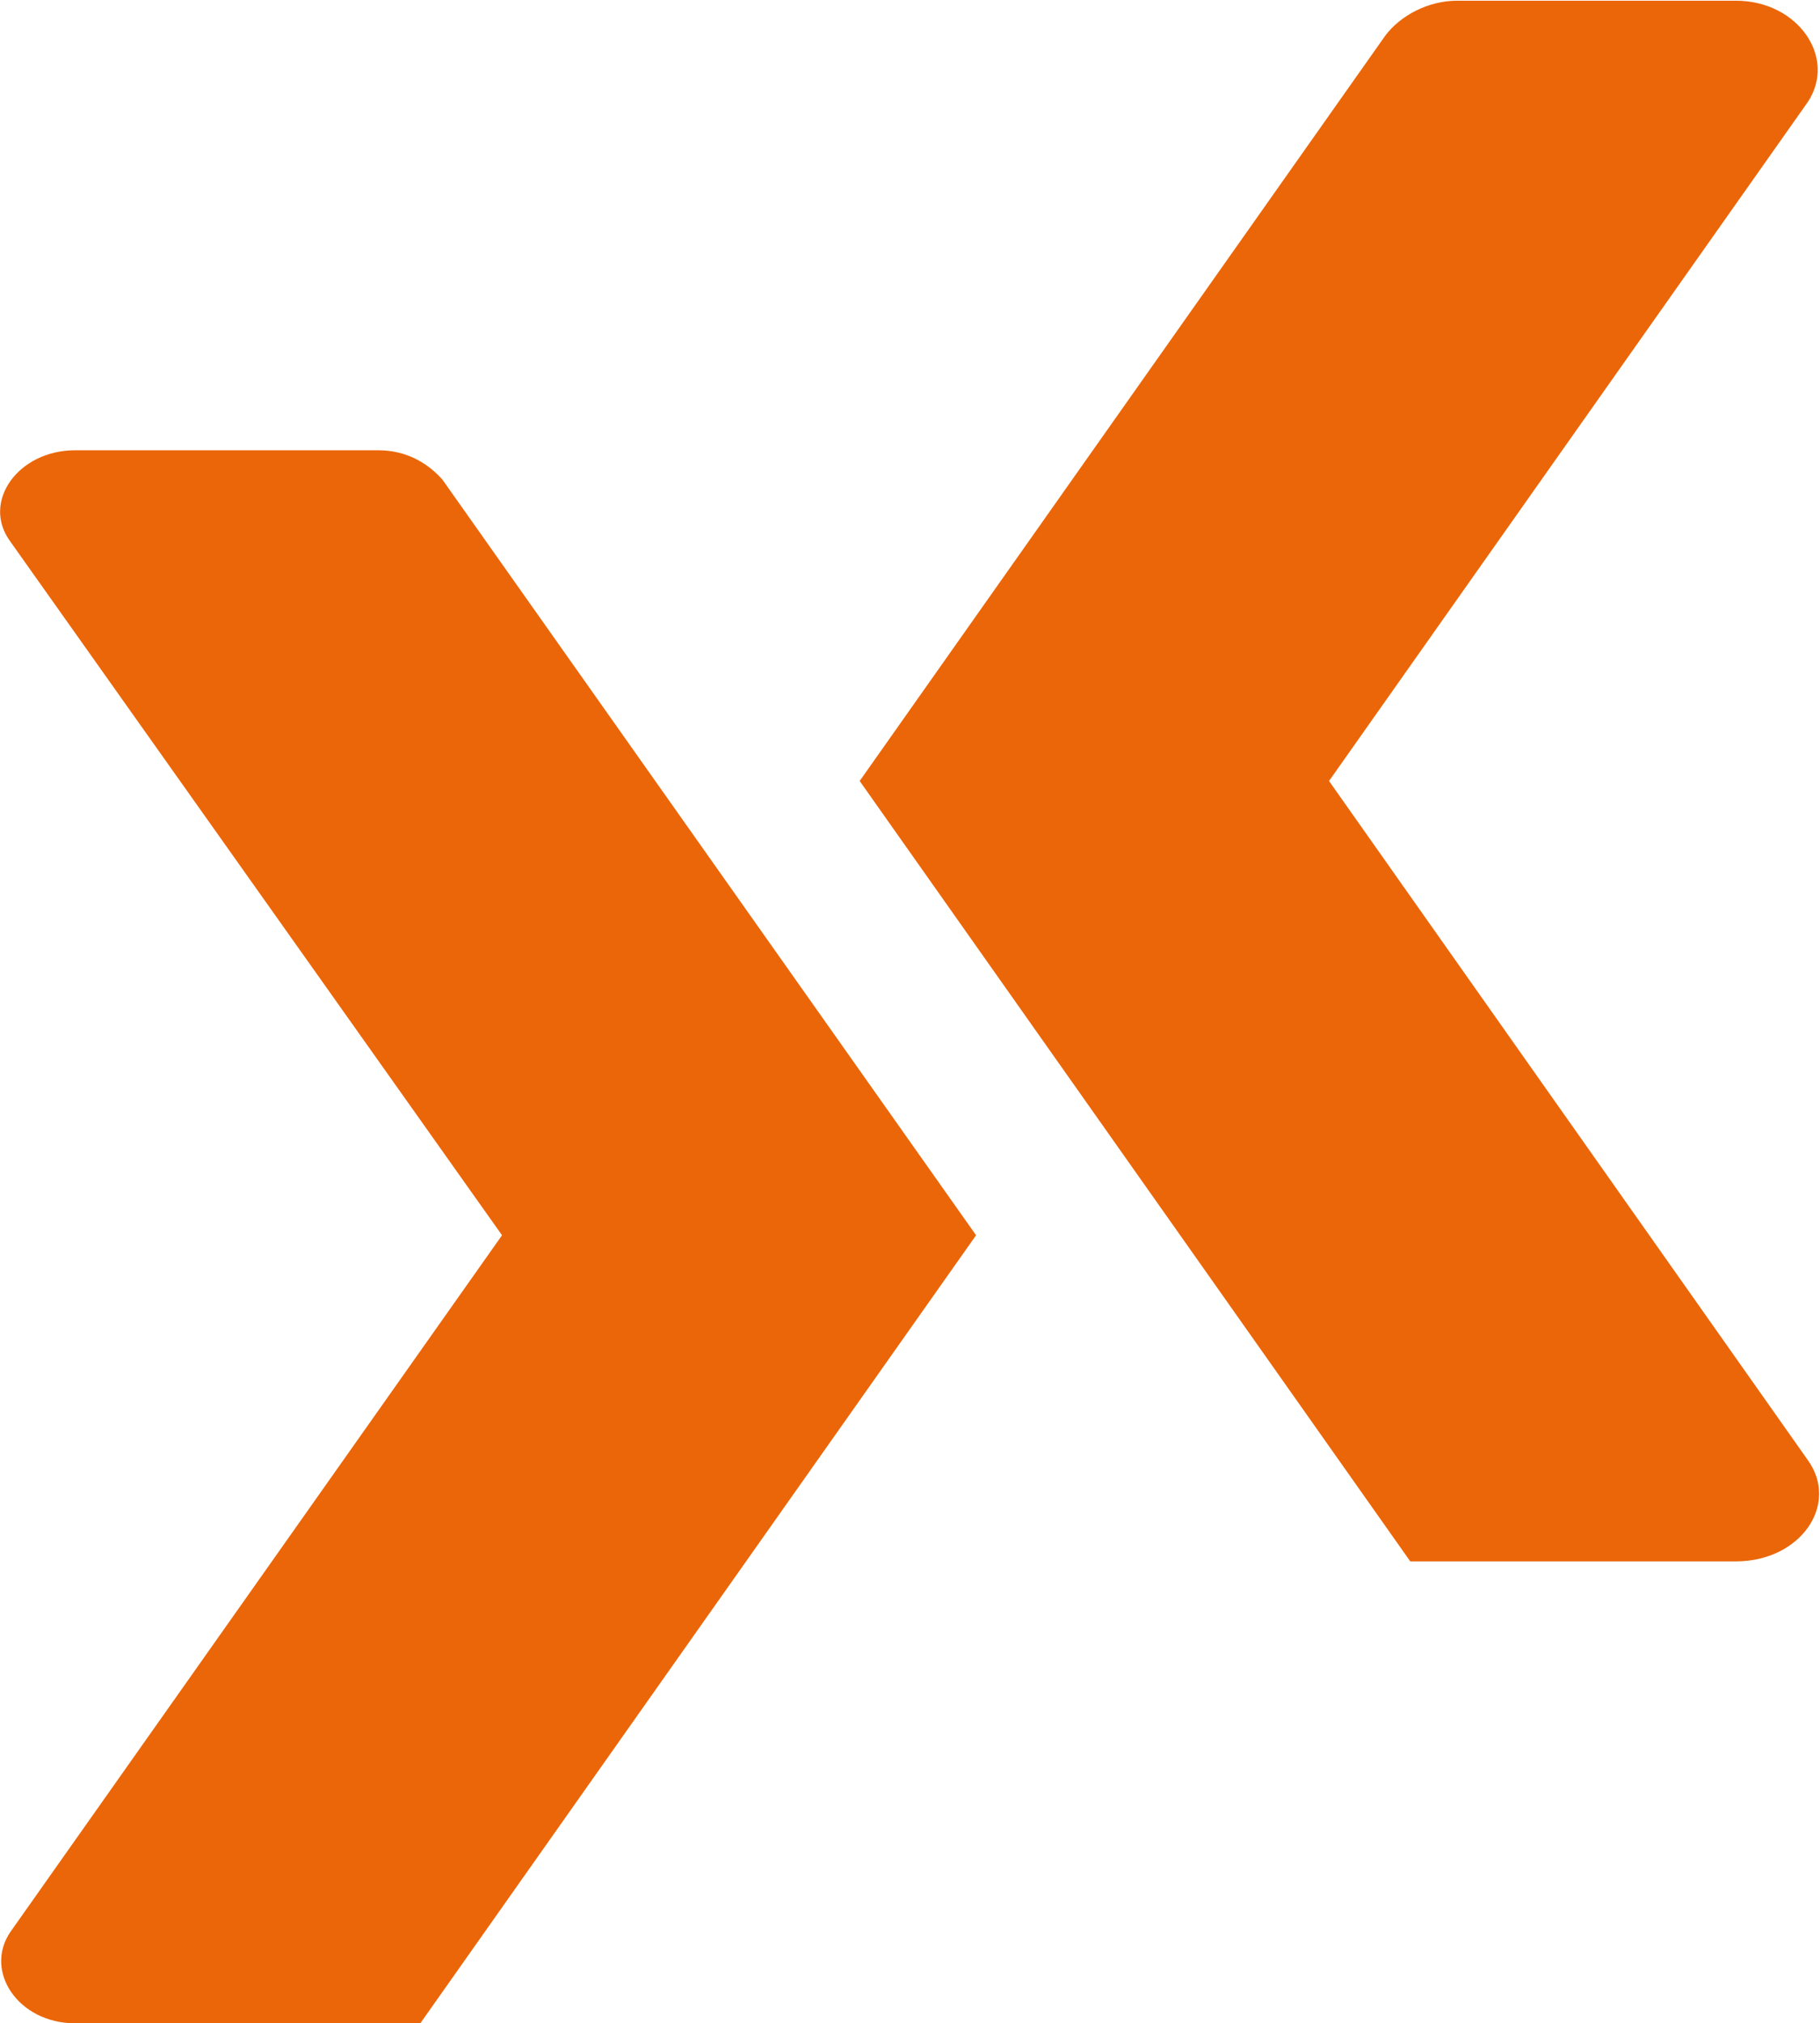 <svg version="1.2" xmlns="http://www.w3.org/2000/svg" viewBox="0 0 1548 1721" width="1548" height="1721"><style>.a{fill:#eb6608}</style><path class="a" d="m357.5 1721h-293.7c-48.3 0-77.8-44.4-54.9-77.8l418.1-592.5-418.1-589.9c-25.1-33.8 6.6-77.8 54.9-77.8h258.1c23.3 0 41.8 10.6 54.5 25.1l453.8 642.6z"/><path class="a" d="m1199.5 1328.1l-468.3-663.8 447.2-634.2c12.7-16.7 36-29.5 61.1-29.5h237c52.7 0 86.1 48.4 61.1 86.2l-407.2 577.5 407.2 577.6c27.2 37.8-6.2 86.2-61.1 86.2z"/></svg>